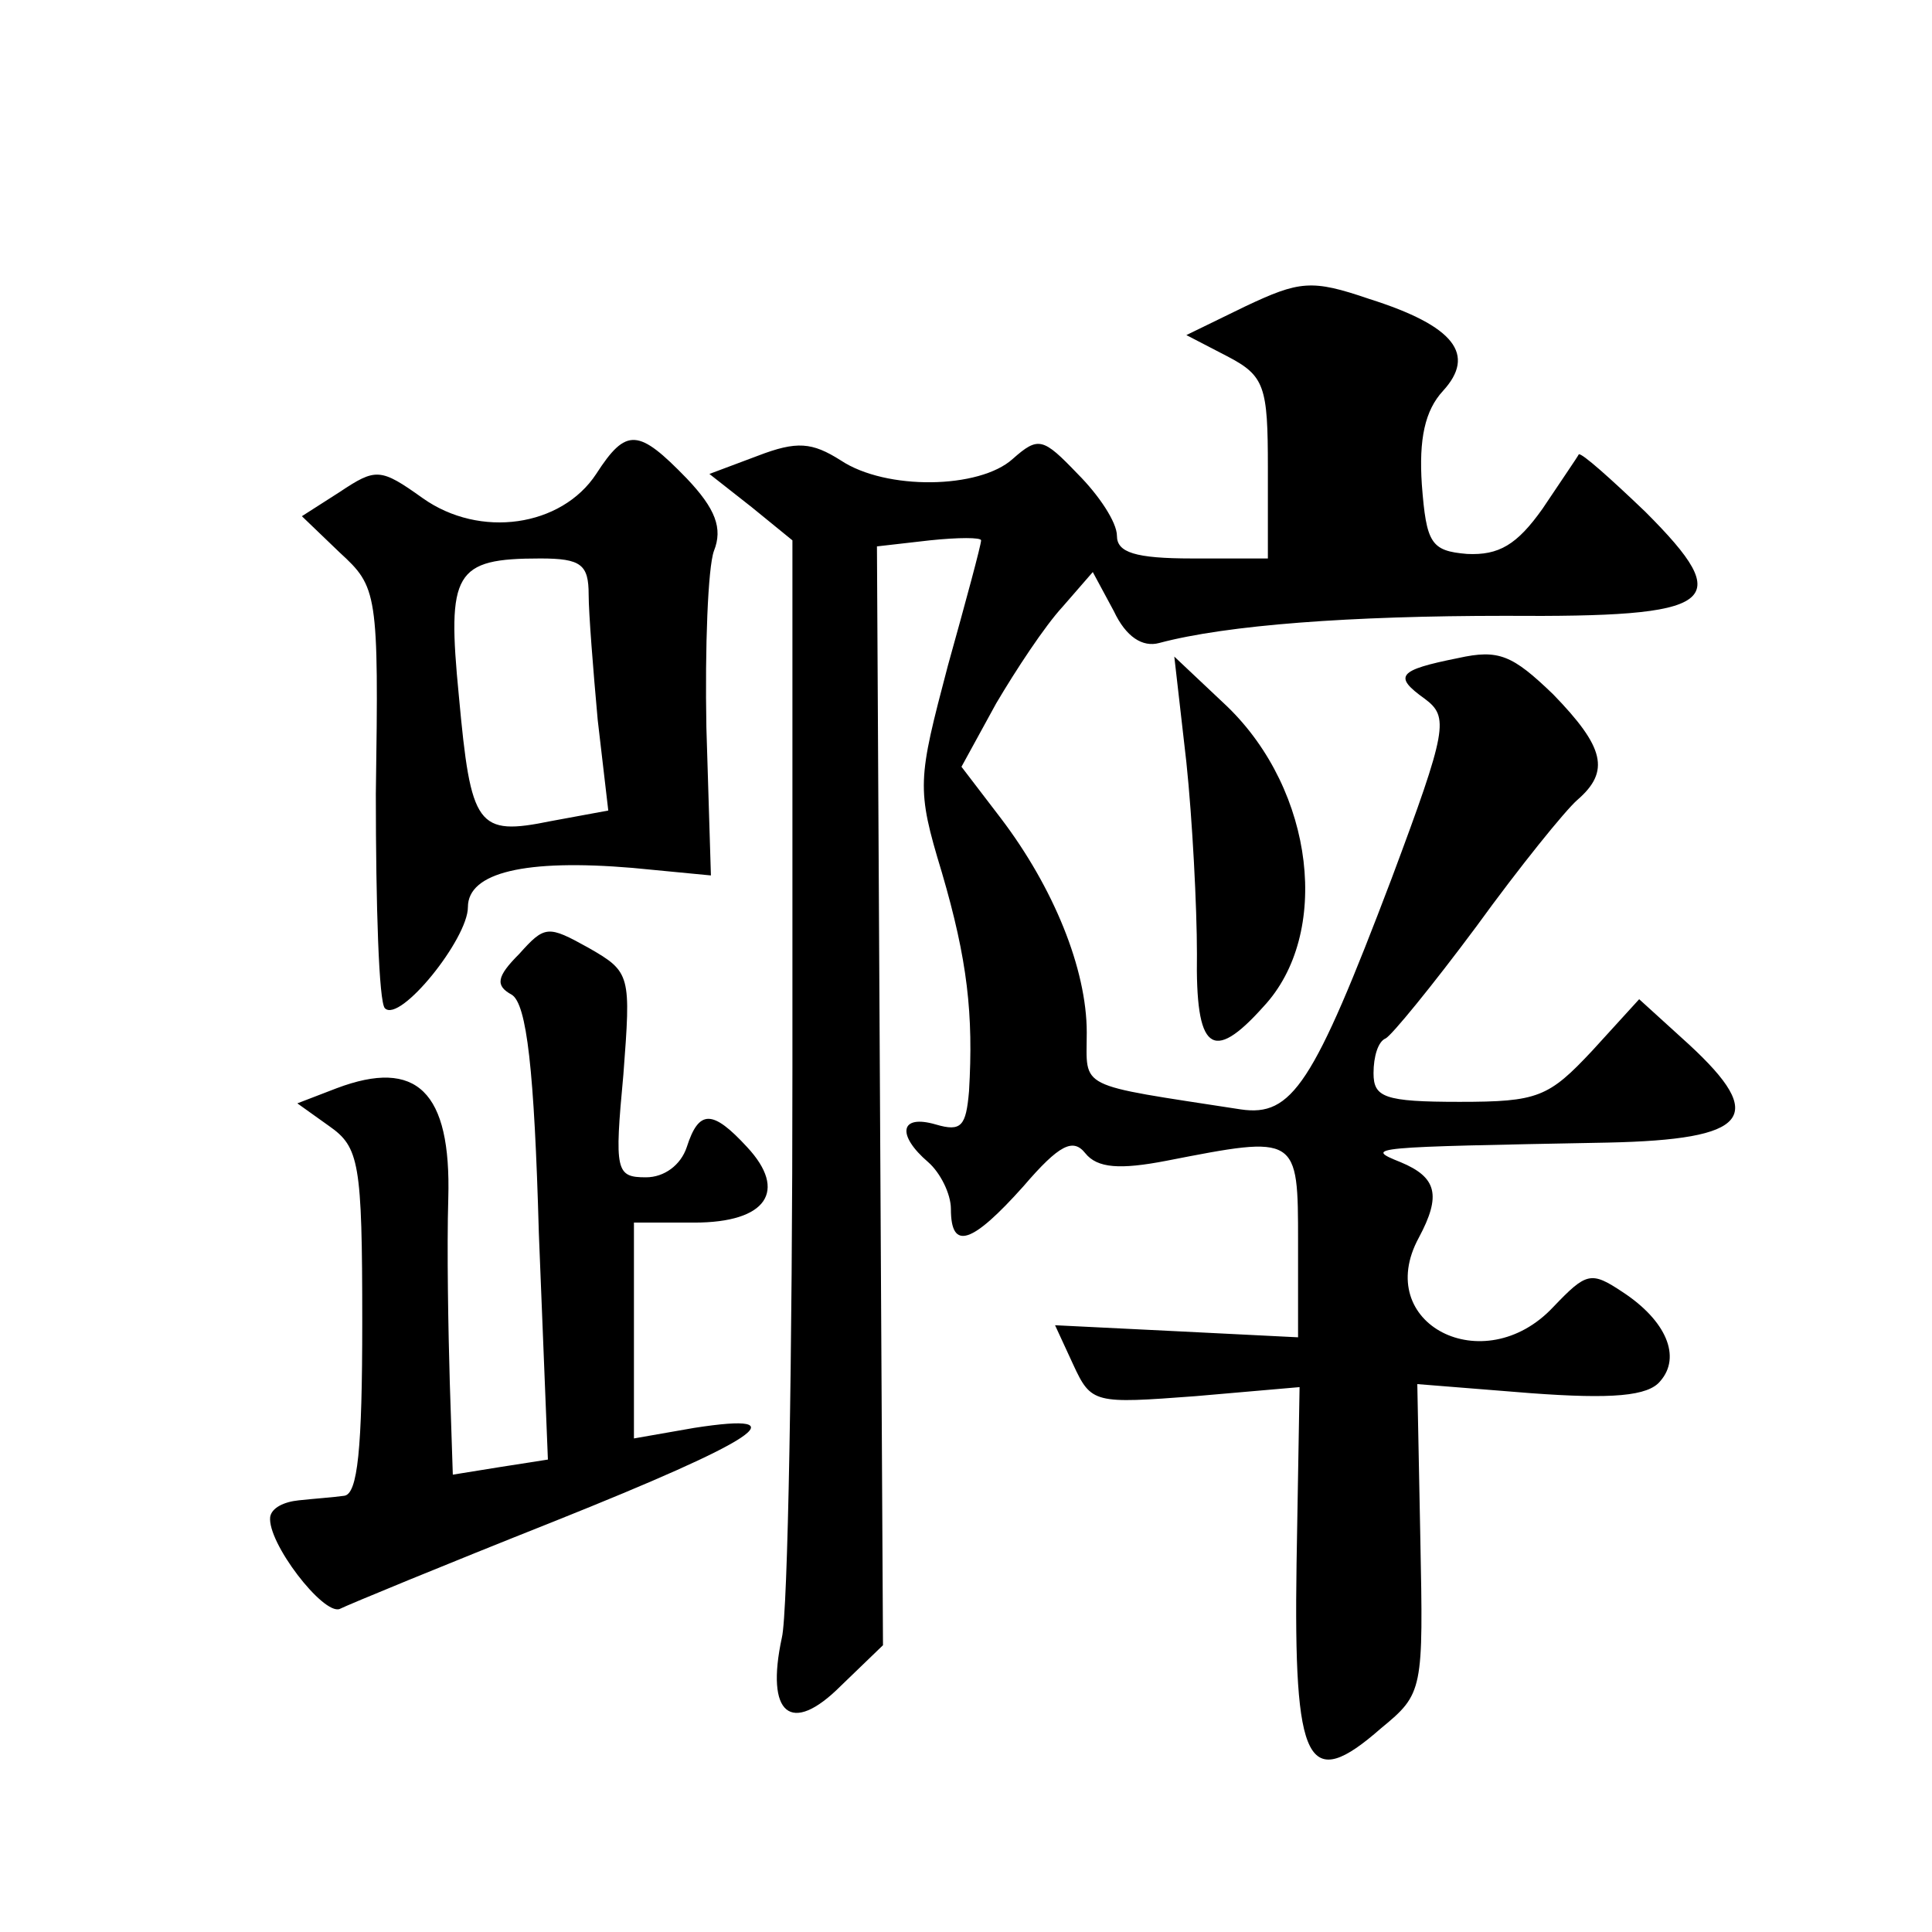 <?xml version="1.0" standalone="no"?>
<!DOCTYPE svg PUBLIC "-//W3C//DTD SVG 20010904//EN"
 "http://www.w3.org/TR/2001/REC-SVG-20010904/DTD/svg10.dtd">
<svg version="1.0" xmlns="http://www.w3.org/2000/svg"
 width="128pt" height="128pt" viewBox="0 0 128 128"
 preserveAspectRatio="xMidYMid meet">
<g transform="translate(0,128) scale(0.1,-0.1)"
fill="#0" stroke="none">
<path d="M825 1077 l-39 -19 27 -14 c25 -13 27 -20 27 -74 l0 -60 -50 0 c-38 0
-50 4 -50 15 0 9 -12 27 -26 41 -23 24 -26 25 -43 10 -22 -20 -84 -21 -114 -1 -19
12 -29 13 -55 3 l-32 -12 28 -22 27 -22 0 -349 c0 -191 -3 -362 -7 -378 -11 -51
6 -65 39 -32 l28 27 -2 364 -2 364 35 4 c19 2 34 2 34 0 0 -3 -10 -40 -22 -83 -20
-76 -21 -81 -4 -137 17 -58 21 -94 18 -145 -2 -23 -5 -27 -22 -22 -24 7 -26 -7
-5 -25 8 -7 15 -21 15 -31 0 -28 14 -23 48 15 24 28 33 32 41 22 8 -10 23 -11 54
-5 87 17 87 17 87 -54 l0 -63 -80 4 -81 4 12 -26 c12 -26 14 -26 81 -21 l69 6 -2
-117 c-2 -134 7 -152 56 -109 28 23 28 25 26 126 l-2 102 75 -6 c54 -4 78 -2 86
8 14 16 4 40 -25 59 -21 14 -24 13 -46 -10 -46 -49 -120 -11 -89 46 15 28 12 40
-12 50 -25 10 -21 10 137 13 94 2 106 17 54 65 l-33 30 -31 -34 c-29 -31 -36 -34
-88 -34 -50 0 -57 3 -57 19 0 11 3 21 8 23 4 2 31 35 60 74 29 40 59 77 67 84 22
19 18 35 -16 70 -27 26 -36 30 -63 24 -40 -8 -43 -12 -22 -27 16 -12 15 -20 -22
-119 -52 -137 -66 -158 -100 -153 -110 17 -102 13 -102 51 0 42 -22 96 -57 142
l-26 34 23 42 c13 22 32 51 44 64 l20 23 14 -26 c8 -17 19 -24 30 -21 45 12 127
18 229 18 141 -1 154 8 93 69 -23 22 -42 39 -44 38 -1 -2 -12 -18 -24 -36 -17 -24
-29 -31 -50 -30 -24 2 -27 7 -30 46 -2 30 2 49 14 62 22 24 8 43 -49 61 -38 13
-46 12 -82 -5z M395 966 c-23 -35 -77 -43 -115 -16 -28 20 -31 20 -55 4 l-25 -16
25 -24 c25 -23 26 -26 24 -160 0 -74 2 -138 6 -142 10 -10 55 46 55 67 0 23 38
32 109 26 l52 -5 -3 98 c-1 53 1 106 5 117 6 15 1 28 -18 48 -32 33 -40 34 -60
3z m-5 -80 c0 -12 3 -50 6 -83 l7 -60 -38 -7 c-49 -10 -53 -4 -61 83 -8 82 -3 91
54 91 27 0 32 -4 32 -24z M786 775 c4 -38 7 -96 7 -127 -1 -64 10 -73 44 -35 45
48 34 143 -24 199 l-35 33 8 -70z M344 648 c-15 -15 -16 -21 -5 -27 10 -6 15 -50
18 -158 l6 -150 -32 -5 -31 -5 -2 61 c-1 34 -2 89 -1 122 2 71 -21 93 -74 73 l-26
-10 21 -15 c20 -14 22 -24 22 -130 0 -84 -3 -114 -12 -115 -7 -1 -21 -2 -30 -3
-10 -1 -18 -5 -19 -11 -2 -17 35 -65 46 -61 6 3 69 29 142 58 135 54 164 73 93
62 l-40 -7 0 72 0 71 40 0 c48 0 62 21 35 50 -23 25 -32 25 -40 0 -4 -12 -15 -20
-27 -20 -20 0 -21 4 -15 68 5 66 5 68 -23 84 -27 15 -29 15 -46 -4z"/>
</g>
</svg>
